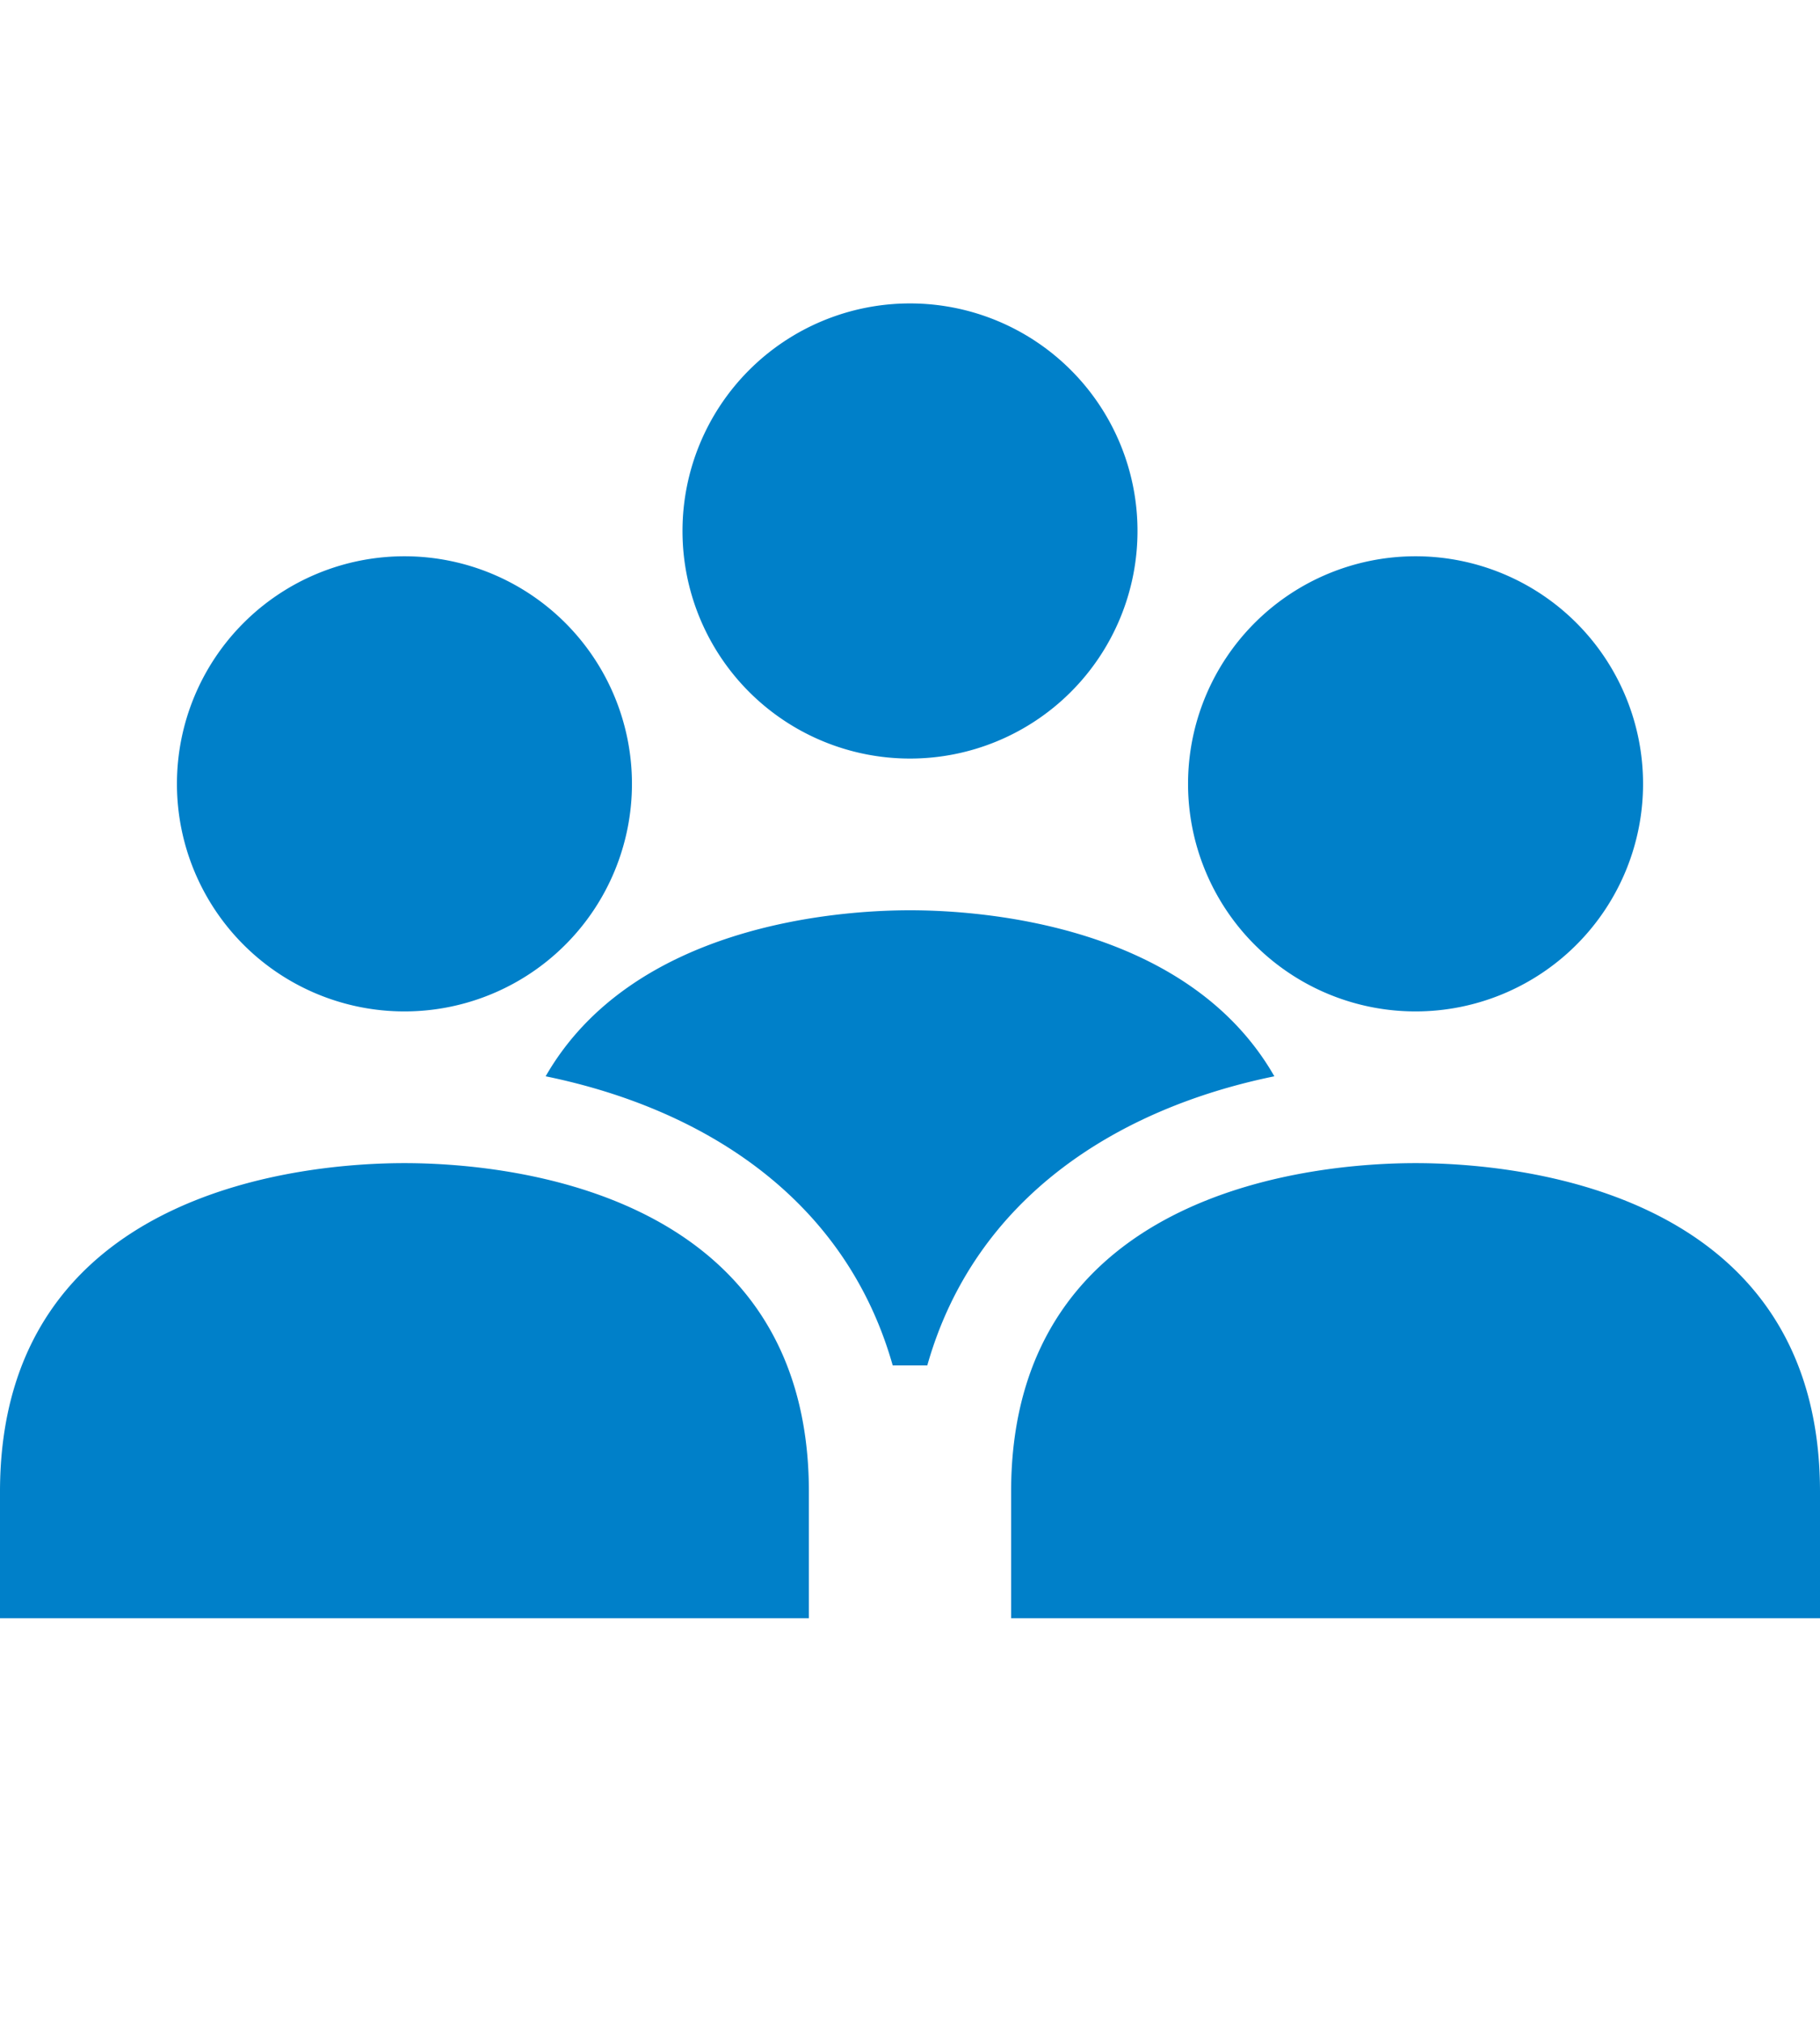 <svg xmlns="http://www.w3.org/2000/svg" viewBox="0 0 36 40">
  <path d="M8,23c-1.877,0-8,.469-8,6.5V32H16V29.5C16,23.469,9.877,23,8,23Zm20,0c-1.877,0-8,.469-8,6.5V32H36V29.5C36,23.469,29.877,23,28,23Zm-2.793-1.717C23.5,18.3,19.463,18,18,18s-5.495.3-7.207,3.283c3.059.626,5.915,2.365,6.865,5.717h.684C19.292,23.648,22.148,21.909,25.207,21.283ZM8,20a4.5,4.5,0,1,0-4.5-4.5A4.5,4.5,0,0,0,8,20Zm20,0a4.5,4.5,0,1,0-4.5-4.5A4.5,4.5,0,0,0,28,20ZM18,15a4.5,4.5,0,1,0-4.5-4.5A4.5,4.5,0,0,0,18,15Z" fill="#0080c9"/>
</svg>
